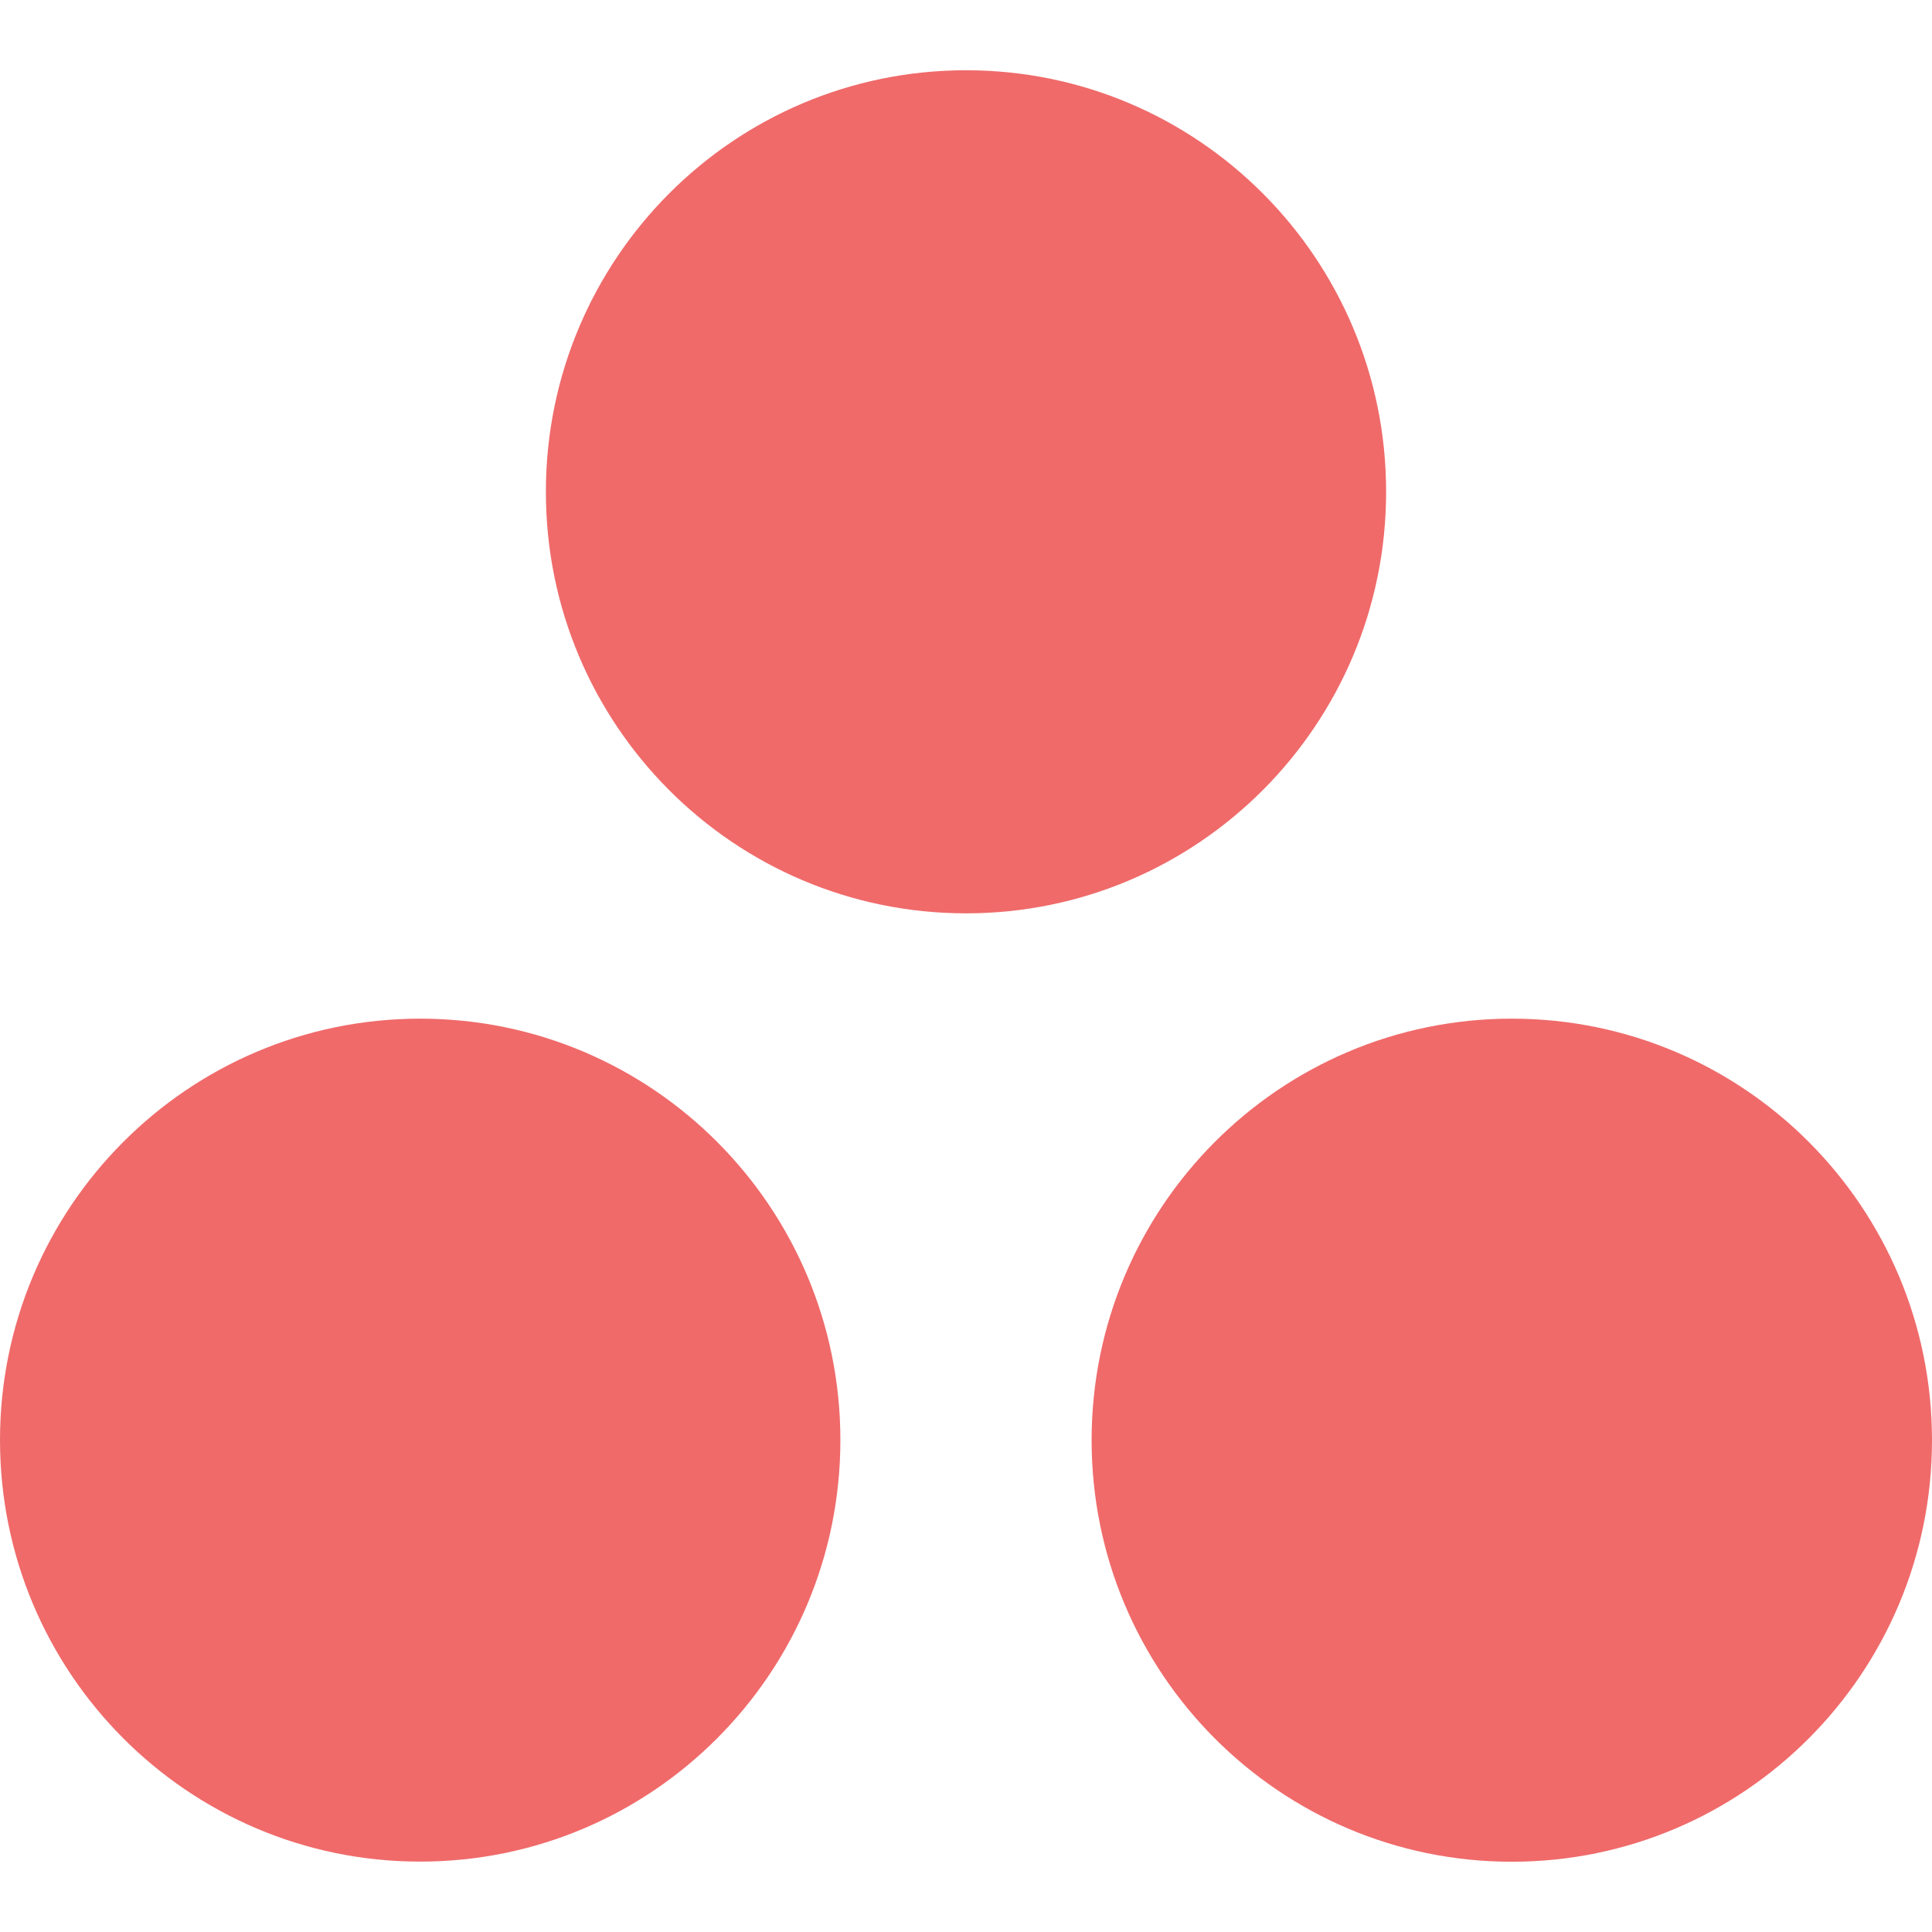 <svg width="55" height="55" viewBox="0 0 55 55" fill="none" xmlns="http://www.w3.org/2000/svg">
<path d="M39.46 14.001C39.46 20.625 34.106 26.001 27.502 26.001C20.894 26.001 15.54 20.63 15.54 14.001C15.54 7.372 20.894 2 27.502 2C34.106 2 39.46 7.372 39.46 14.001ZM11.962 28.999C5.359 28.999 0 34.371 0 40.995C0 47.62 5.354 52.996 11.962 52.996C18.57 52.996 23.924 47.624 23.924 40.995C23.924 34.371 18.57 28.999 11.962 28.999ZM43.038 28.999C36.43 28.999 31.076 34.371 31.076 40.999C31.076 47.629 36.43 53 43.038 53C49.642 53 55 47.629 55 40.999C55 34.371 49.646 28.999 43.038 28.999Z" fill="#F06A6A"/>
</svg>
